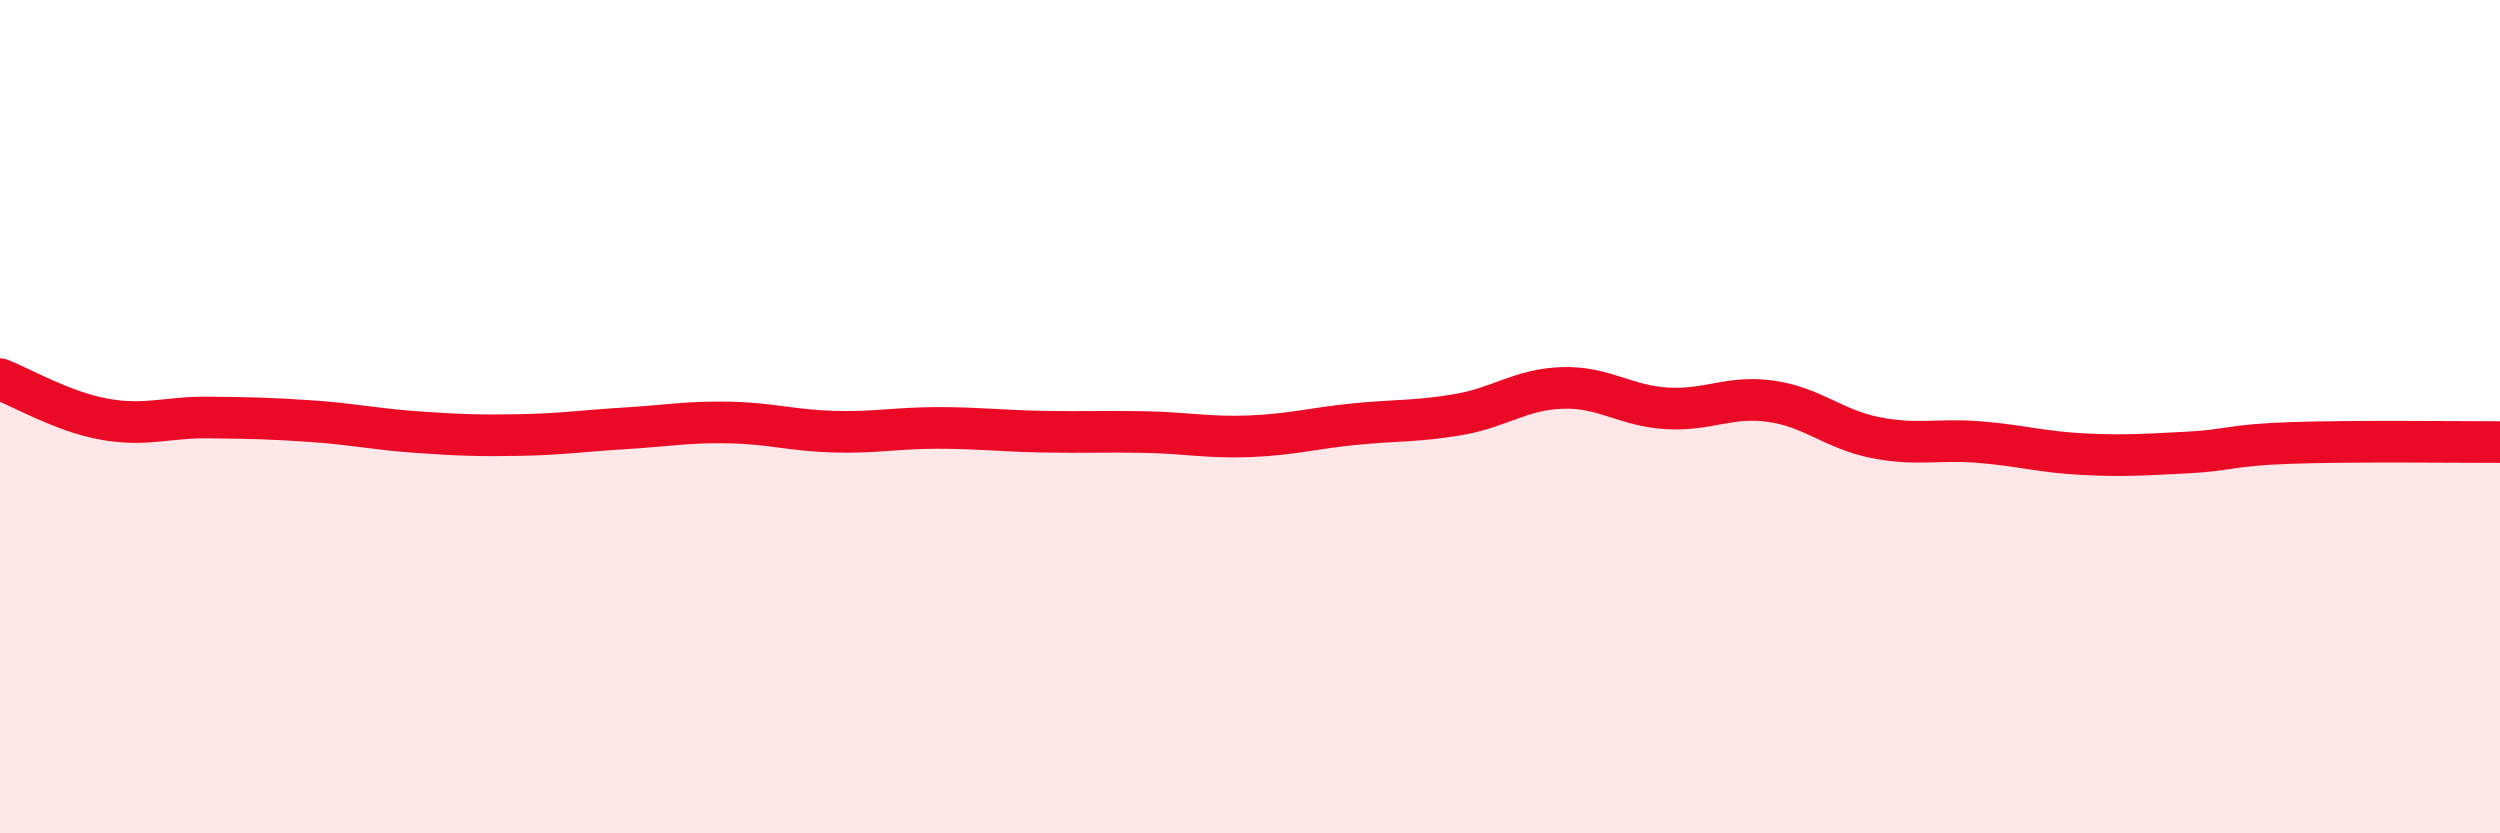 
    <svg width="60" height="20" viewBox="0 0 60 20" xmlns="http://www.w3.org/2000/svg">
      <path
        d="M 0,9.1 C 0.5,9.29 1.5,9.88 2.5,10.06 C 3.5,10.24 4,10.01 5,10.02 C 6,10.03 6.5,10.04 7.5,10.11 C 8.5,10.18 9,10.3 10,10.37 C 11,10.44 11.5,10.46 12.5,10.44 C 13.5,10.42 14,10.34 15,10.28 C 16,10.22 16.5,10.12 17.5,10.14 C 18.5,10.16 19,10.33 20,10.36 C 21,10.39 21.5,10.27 22.5,10.27 C 23.5,10.27 24,10.34 25,10.36 C 26,10.38 26.5,10.35 27.5,10.37 C 28.5,10.39 29,10.51 30,10.47 C 31,10.43 31.5,10.28 32.5,10.18 C 33.5,10.08 34,10.12 35,9.95 C 36,9.78 36.5,9.34 37.5,9.31 C 38.5,9.28 39,9.74 40,9.8 C 41,9.86 41.5,9.49 42.5,9.63 C 43.5,9.77 44,10.3 45,10.5 C 46,10.7 46.5,10.53 47.5,10.61 C 48.5,10.69 49,10.85 50,10.9 C 51,10.95 51.5,10.91 52.5,10.86 C 53.5,10.81 53.5,10.68 55,10.63 C 56.5,10.58 59,10.61 60,10.61L60 20L0 20Z"
        fill="#EB0A25"
        opacity="0.1"
        stroke-linecap="round"
        stroke-linejoin="round"
      />
      <path
        d="M 0,9.1 C 0.5,9.29 1.5,9.88 2.5,10.06 C 3.5,10.24 4,10.01 5,10.02 C 6,10.03 6.5,10.04 7.5,10.11 C 8.5,10.18 9,10.3 10,10.37 C 11,10.44 11.5,10.46 12.5,10.44 C 13.5,10.42 14,10.34 15,10.28 C 16,10.22 16.5,10.12 17.5,10.14 C 18.5,10.16 19,10.33 20,10.36 C 21,10.39 21.5,10.27 22.5,10.27 C 23.5,10.27 24,10.34 25,10.36 C 26,10.38 26.5,10.35 27.5,10.37 C 28.5,10.39 29,10.51 30,10.47 C 31,10.43 31.5,10.28 32.5,10.18 C 33.5,10.08 34,10.12 35,9.95 C 36,9.78 36.5,9.34 37.5,9.31 C 38.5,9.28 39,9.74 40,9.8 C 41,9.86 41.5,9.49 42.5,9.63 C 43.5,9.77 44,10.3 45,10.5 C 46,10.7 46.5,10.53 47.5,10.61 C 48.5,10.69 49,10.85 50,10.9 C 51,10.95 51.5,10.91 52.5,10.86 C 53.5,10.81 53.5,10.68 55,10.63 C 56.5,10.58 59,10.61 60,10.61"
        stroke="#EB0A25"
        stroke-width="1"
        fill="none"
        stroke-linecap="round"
        stroke-linejoin="round"
      />
    </svg>
  